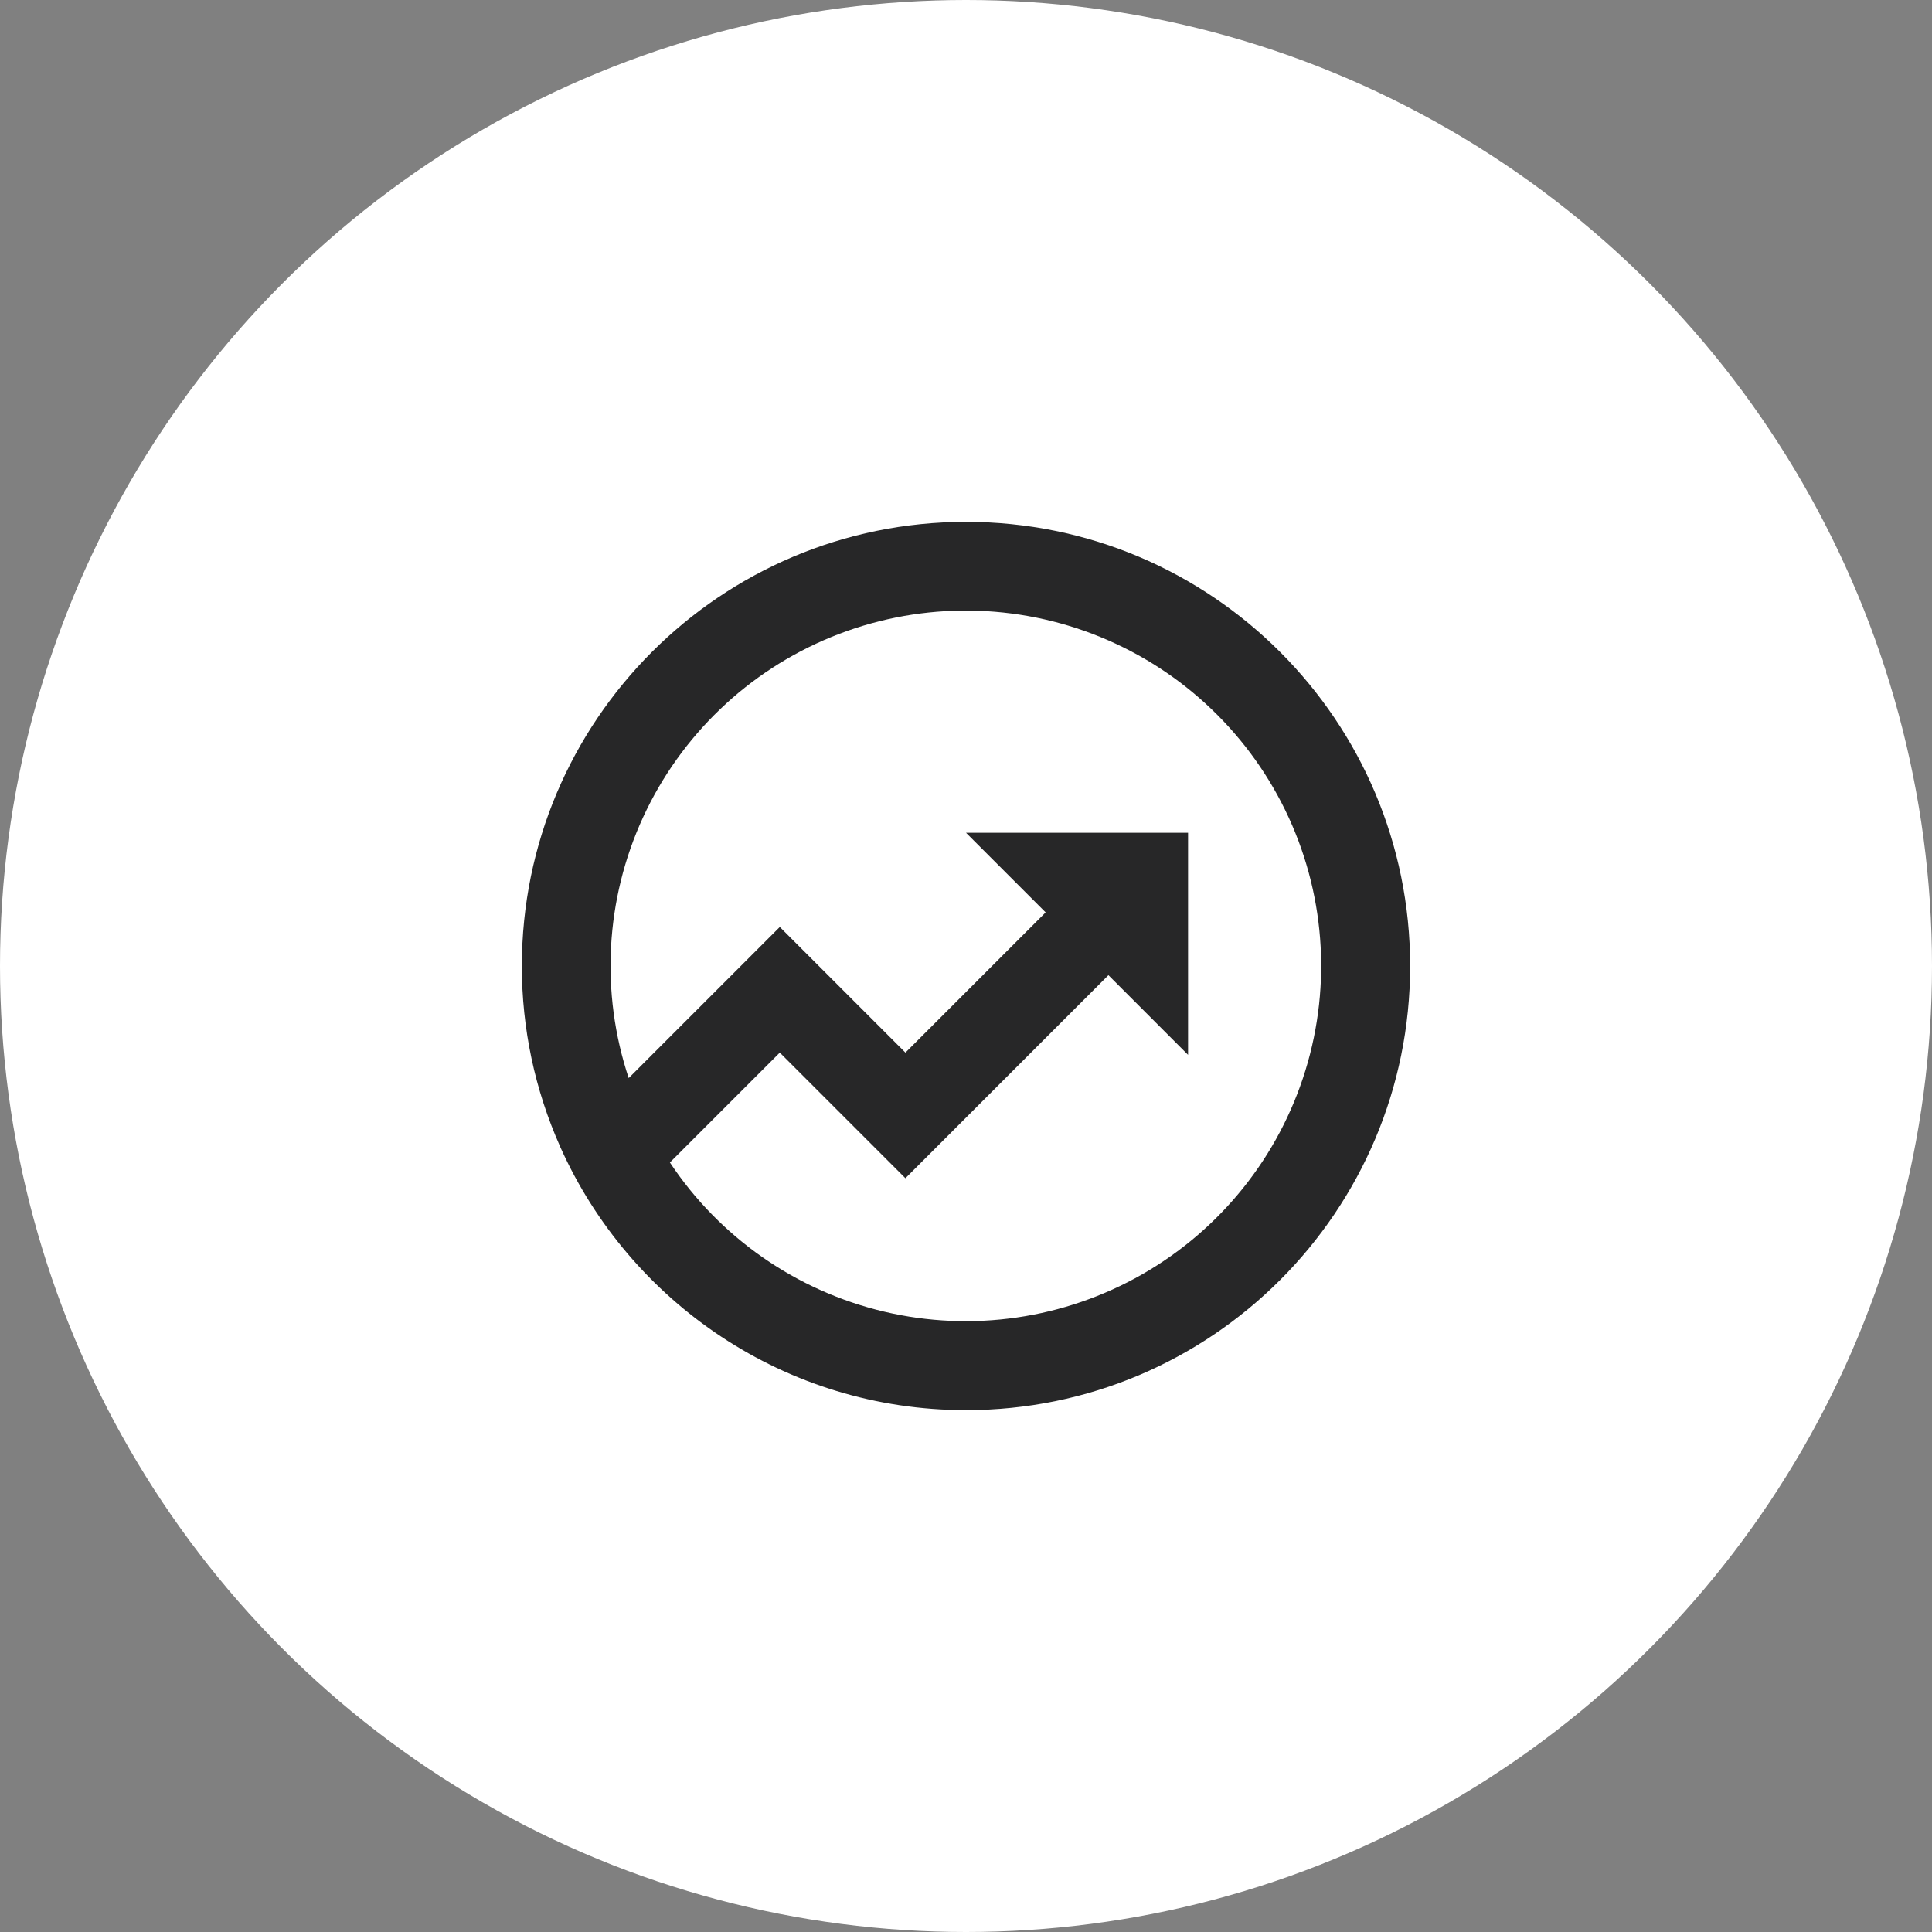 <?xml version="1.0" encoding="UTF-8"?> <svg xmlns="http://www.w3.org/2000/svg" width="64" height="64" viewBox="0 0 64 64" fill="none"><rect x="0" y="0" width="64" height="64" fill="#808080" stroke="none"/> <circle cx="32" cy="32" r="32" fill="white"></circle> <g clip-path="url(#clip0_254_1058)"> <path d="M20.827 35.712L25.832 30.707L29.993 34.869L34.638 30.224L32 27.586H39.356V34.943L36.718 32.304L29.993 39.03L25.832 34.869L22.191 38.509C23.844 40.997 26.381 42.763 29.287 43.45C32.194 44.137 35.253 43.693 37.845 42.209C40.437 40.724 42.367 38.31 43.245 35.455C44.123 32.6 43.883 29.519 42.573 26.834C41.263 24.15 38.982 22.064 36.192 20.999C33.401 19.934 30.31 19.97 27.545 21.099C24.78 22.228 22.548 24.366 21.3 27.079C20.053 29.793 19.884 32.88 20.827 35.714V35.712ZM18.564 38.004L18.55 37.989L18.556 37.984C17.717 36.1 17.285 34.062 17.287 32C17.287 23.874 23.874 17.287 32 17.287C40.126 17.287 46.713 23.874 46.713 32C46.713 40.126 40.126 46.713 32 46.713C26.012 46.713 20.863 43.138 18.564 38.004Z" fill="#272728"></path> </g> <defs> <clipPath id="clip0_254_1058"> <rect width="35.31" height="35.31" fill="white" transform="translate(14.345 14.345)"></rect> </clipPath> </defs> </svg> 